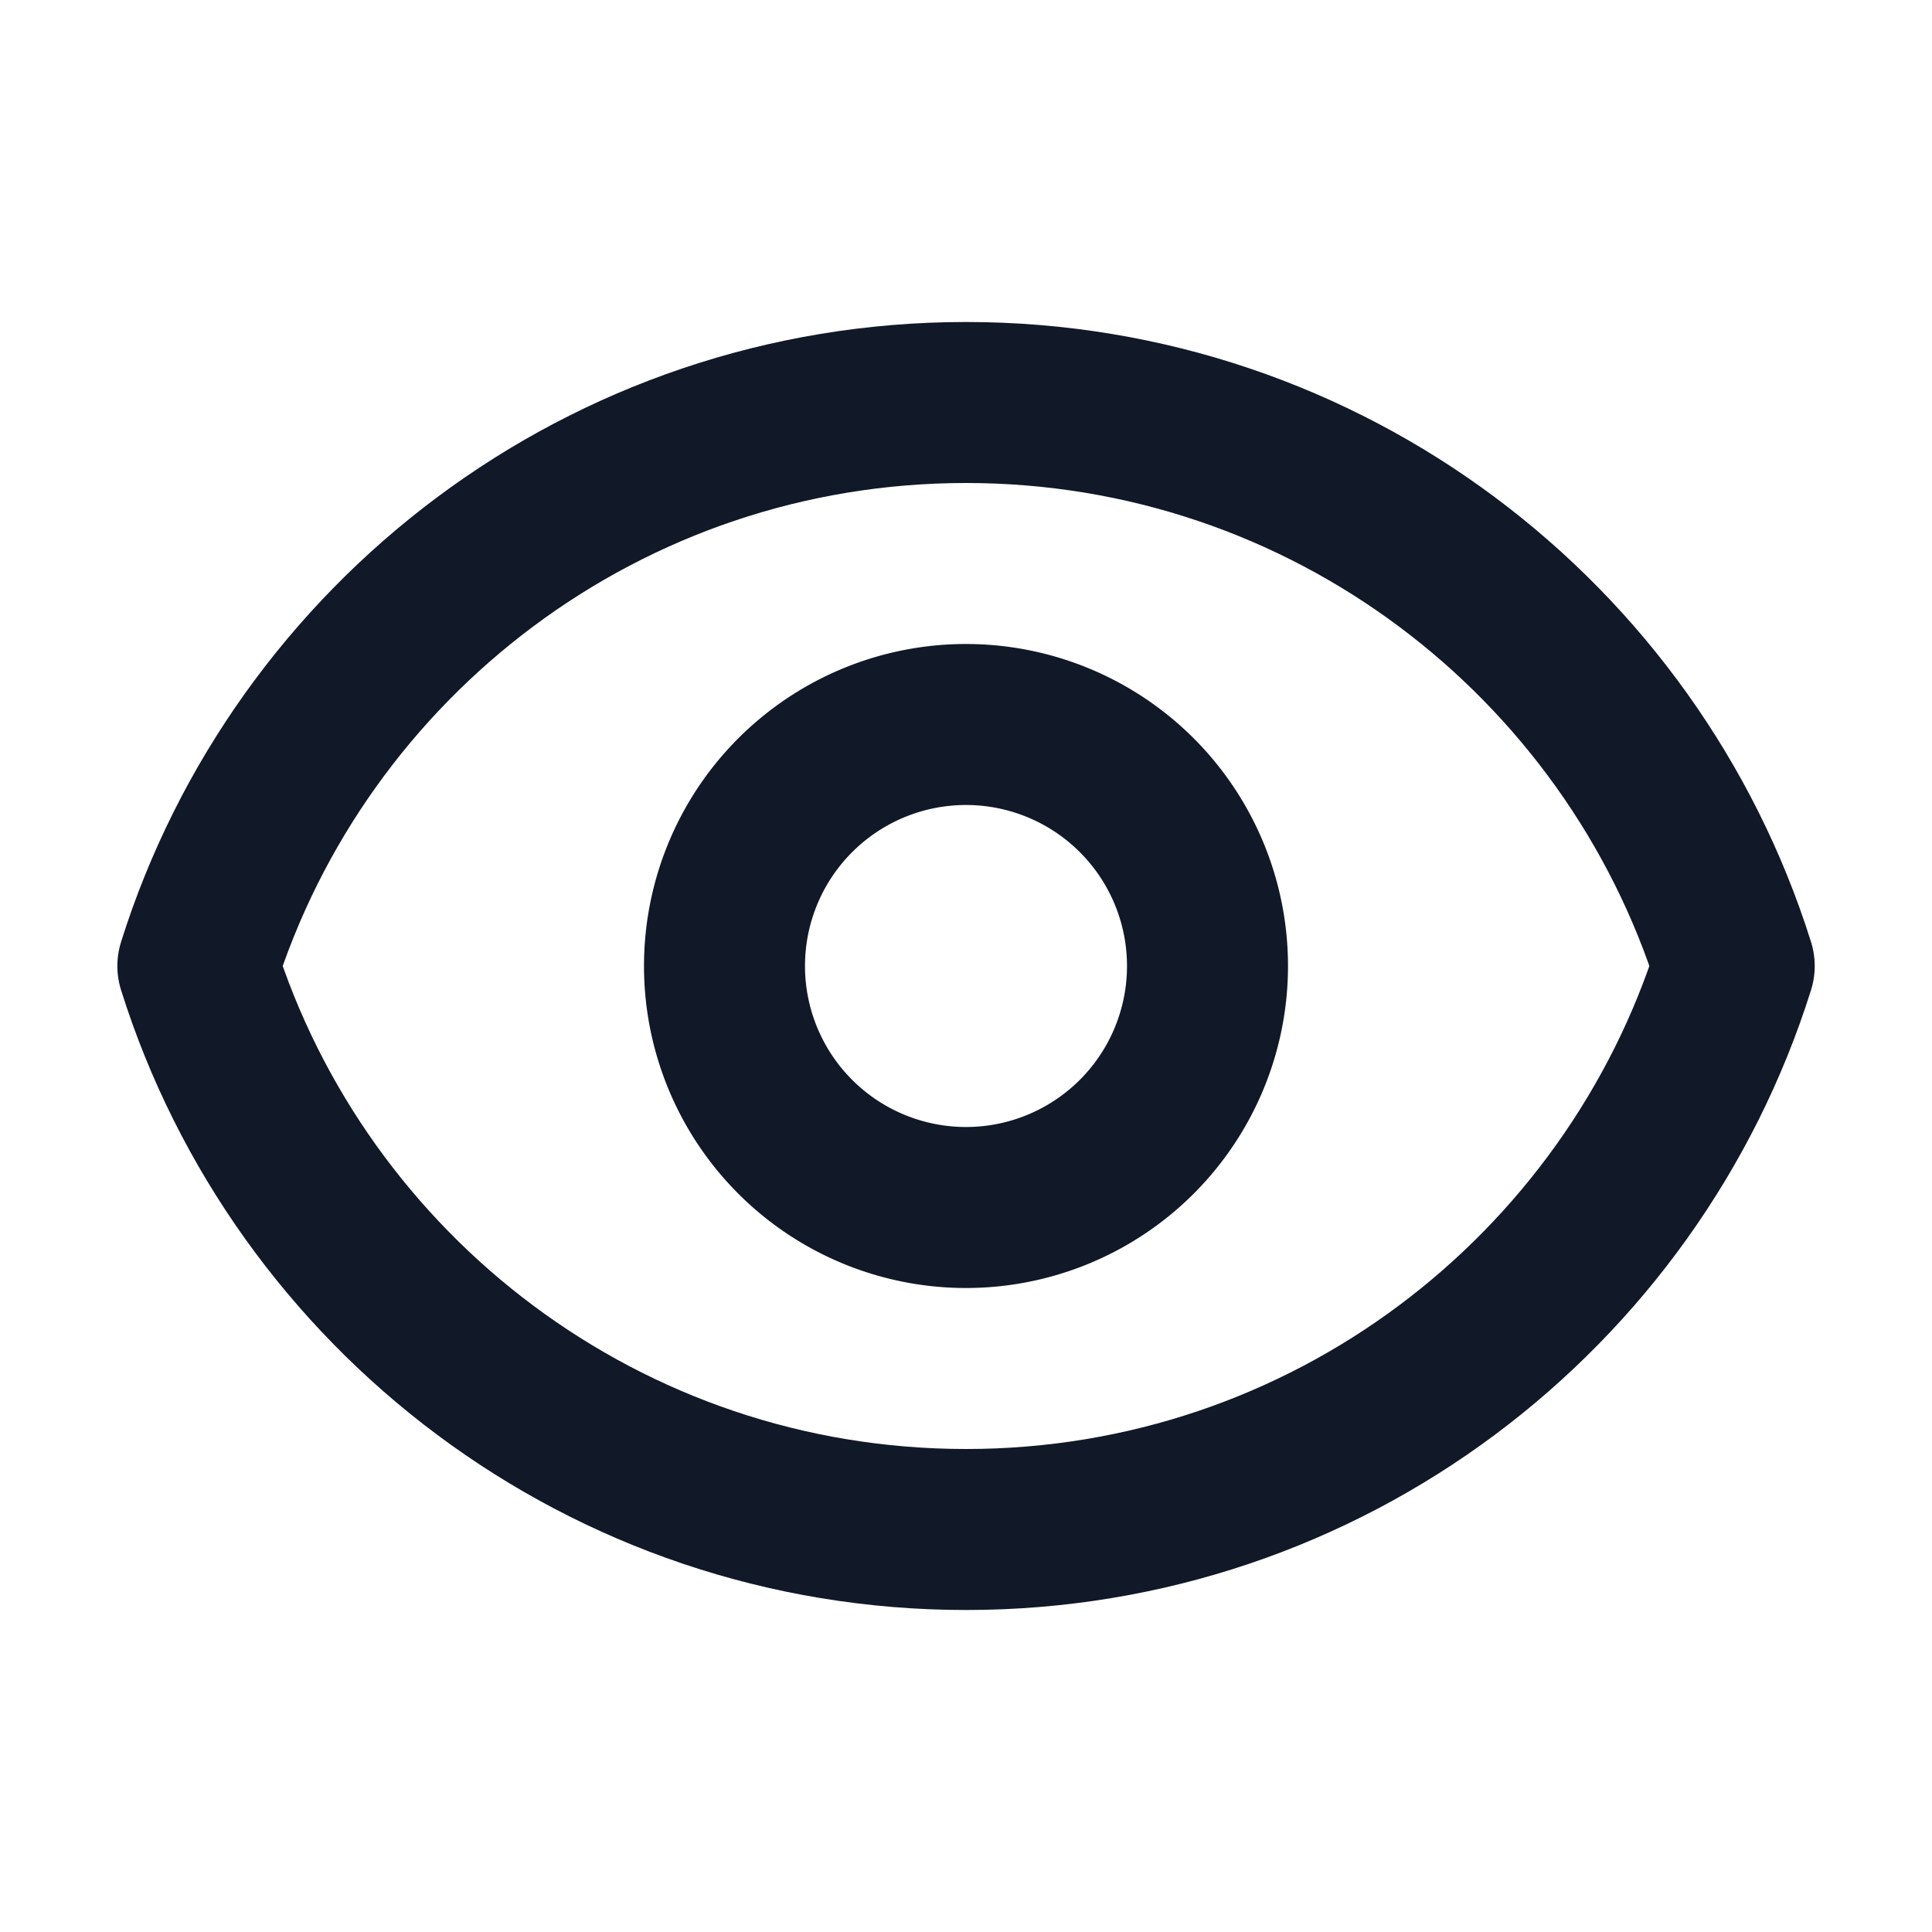 <svg xmlns="http://www.w3.org/2000/svg" fill="none" viewBox="0 0 24 24"><path stroke="#111827" stroke-linecap="round" stroke-linejoin="round" stroke-width="2" d="M15 12a3 3 0 1 1-6 0 3 3 0 0 1 6 0Z"/><path stroke="#111827" stroke-linecap="round" stroke-linejoin="round" stroke-width="2" d="M2.458 12C3.733 7.943 7.523 5 12 5c4.478 0 8.268 2.943 9.543 7-1.275 4.057-5.065 7-9.542 7-4.478 0-8.268-2.943-9.543-7Z"/></svg>